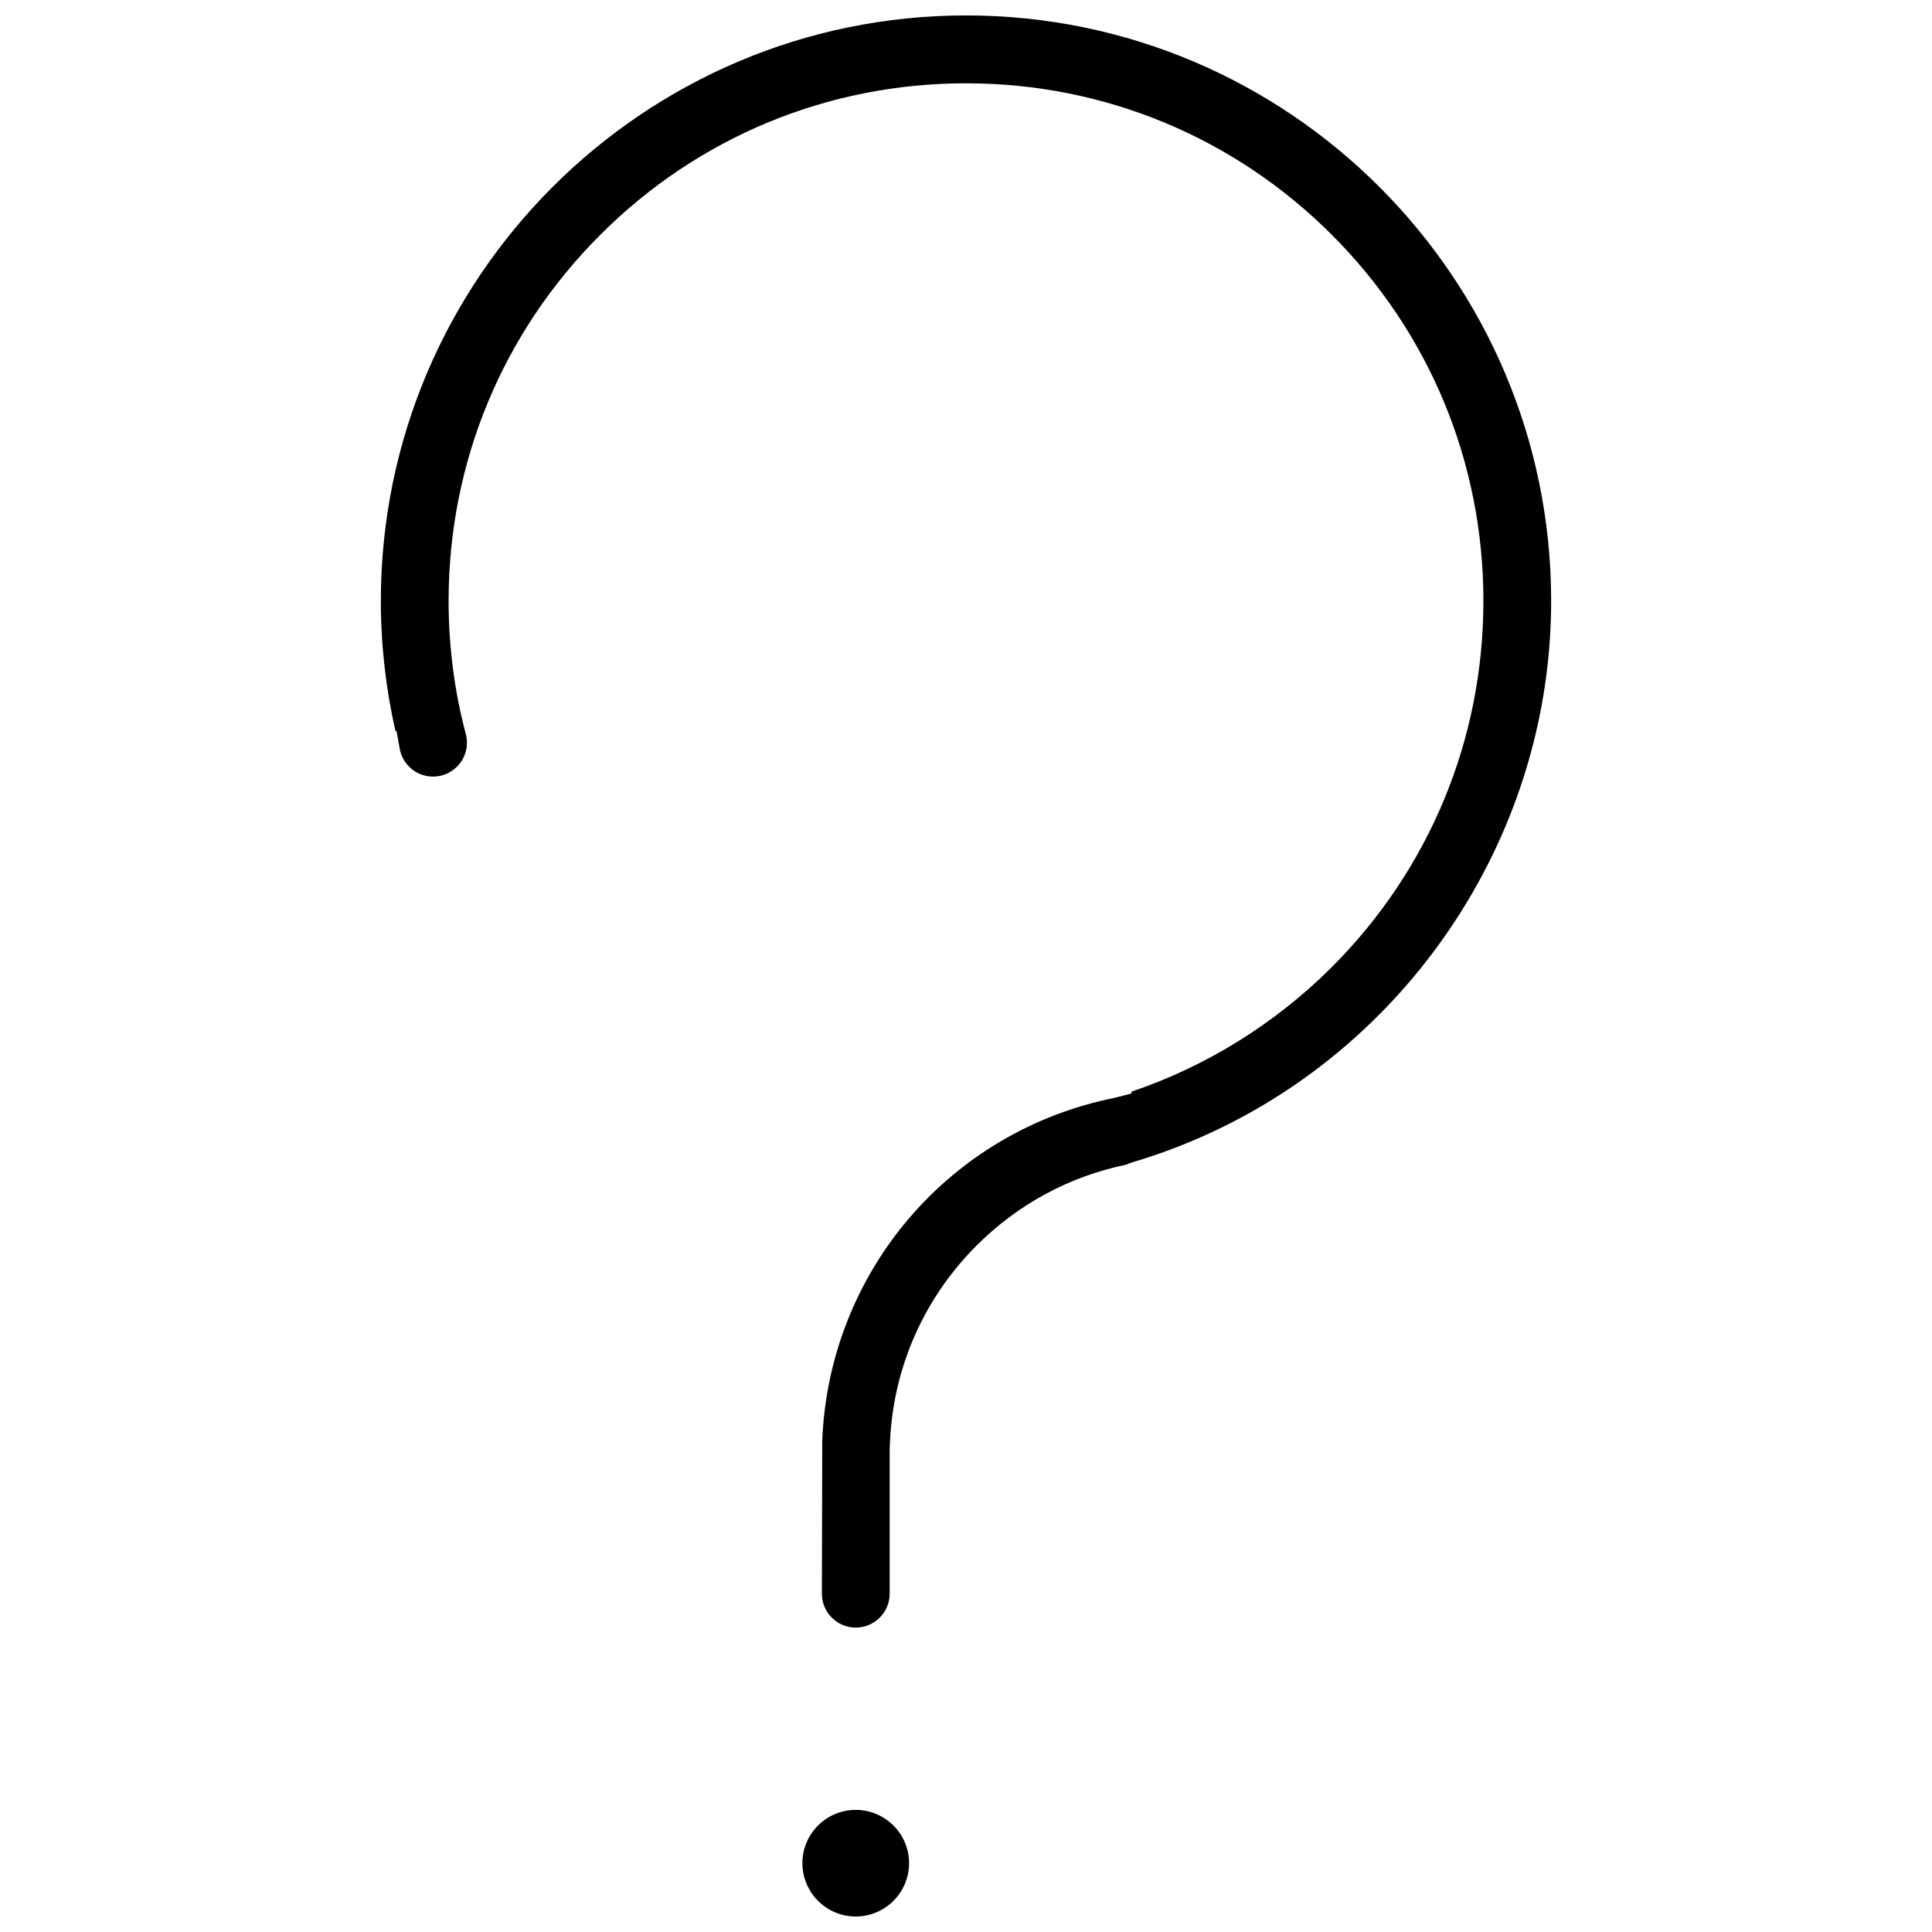 <?xml version="1.0" encoding="UTF-8"?>
<!-- Uploaded to: ICON Repo, www.svgrepo.com, Generator: ICON Repo Mixer Tools -->
<svg width="800px" height="800px" version="1.1" viewBox="144 144 512 512" xmlns="http://www.w3.org/2000/svg">
 <defs>
  <clipPath id="b">
   <path d="m356 623h29v28.902h-29z"/>
  </clipPath>
  <clipPath id="a">
   <path d="m244 148.09h312v427.91h-312z"/>
  </clipPath>
 </defs>
 <g>
  <g clip-path="url(#b)">
   <path d="m370.77 623.64c-7.781 0-14.129 6.336-14.129 14.113 0 7.797 6.352 14.145 14.129 14.145 7.797 0 14.145-6.352 14.145-14.145 0-7.777-6.348-14.113-14.145-14.113z"/>
  </g>
  <g clip-path="url(#a)">
   <path d="m400 148.09c-85.504 0-155.07 69.602-155.07 155.16 0 11.609 1.309 23.184 3.859 34.457h0.293l0.844 4.676c0.754 4.289 4.473 7.426 8.824 7.426 4.965 0 8.996-4.027 8.996-8.98 0-0.645-0.078-1.262-0.199-1.922-3.074-11.363-4.66-23.461-4.66-35.656 0-36.652 14.254-71.094 40.176-97 25.875-25.906 60.316-40.176 96.941-40.176s71.062 14.27 96.969 40.176c25.891 25.906 40.145 60.348 40.145 97 0 36.625-14.254 71.094-40.145 97.016-14.992 14.977-33.27 26.336-53.105 33.023v0.492l-4.519 1.168c-43.758 8.777-75.598 46.078-77.445 90.715l-0.094 40.699c0 4.938 4.027 8.965 8.965 8.965 4.965 0 8.996-4.027 8.996-8.98v-36.594c0-21.031 8.164-40.789 23.016-55.656 10.918-10.93 24.539-18.297 39.469-21.402l1.676-0.629c65.438-19.297 111.14-80.488 111.14-148.82 0-85.562-69.57-155.16-155.07-155.16z"/>
  </g>
 </g>
</svg>